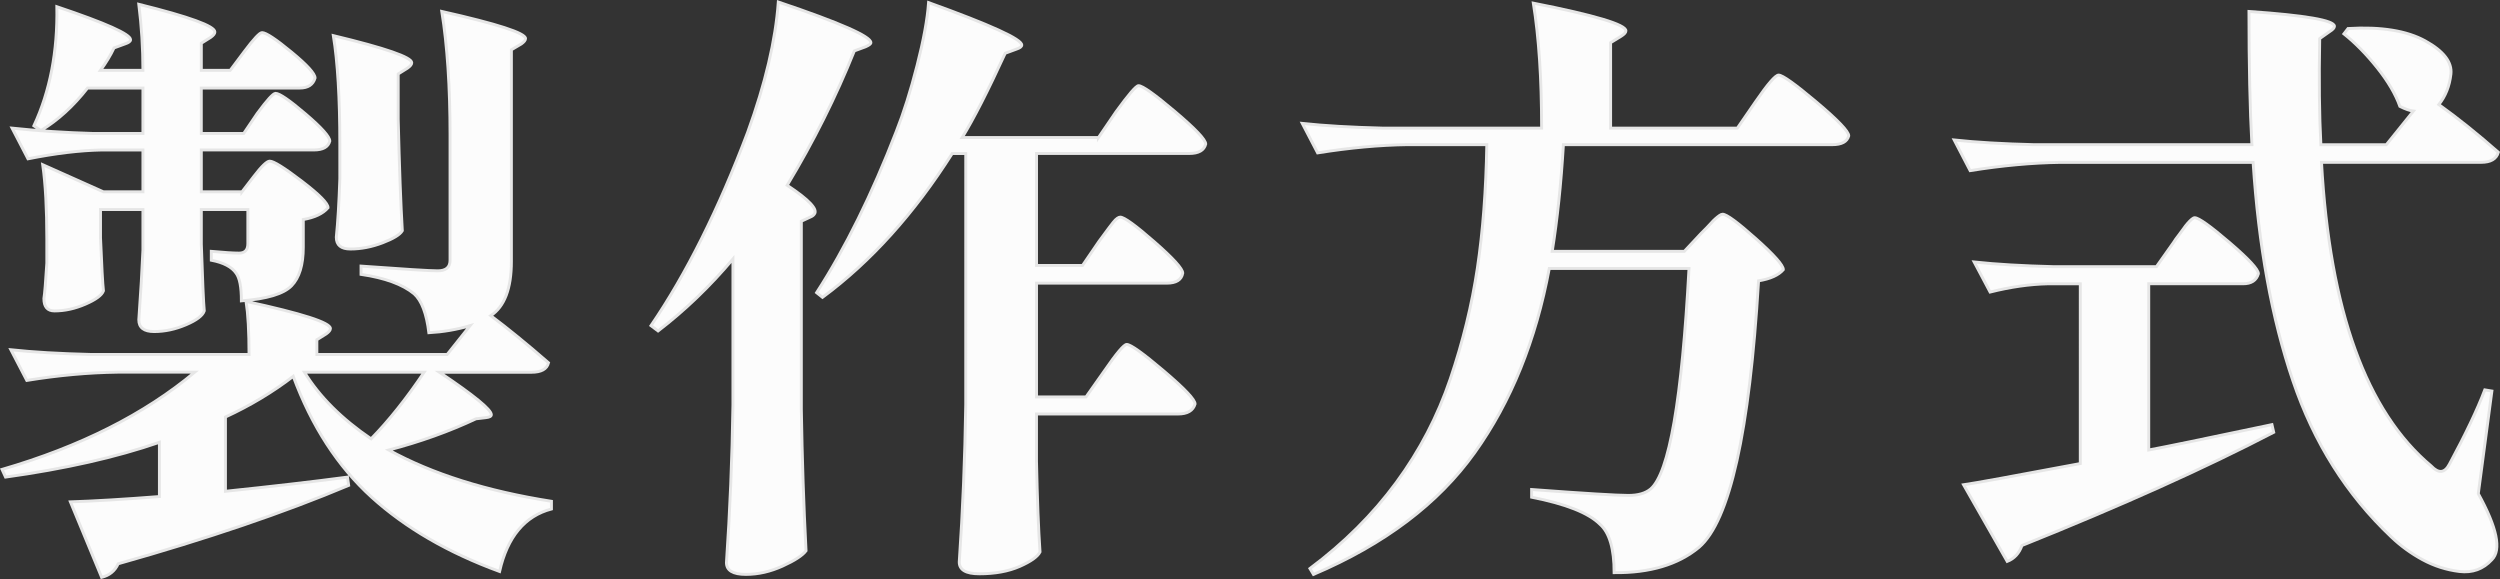 <?xml version="1.0" encoding="utf-8"?>
<!-- Generator: Adobe Illustrator 26.0.0, SVG Export Plug-In . SVG Version: 6.00 Build 0)  -->
<svg version="1.1" id="圖層_1" xmlns="http://www.w3.org/2000/svg" xmlns:xlink="http://www.w3.org/1999/xlink" x="0px" y="0px"
	 viewBox="0 0 850.78 197.08" style="enable-background:new 0 0 850.78 197.08;" xml:space="preserve">
<rect x="0" y="0" width="850.78" height="197.08" fill="#333333" stroke="none"/>
<style type="text/css">
	.st0{fill:#FCFCFC;stroke:#E6E6E6;stroke-miterlimit:10;}
</style>
<g>
	<g>
		<path class="st0" d="M159.99,110.82c-4.55,1.34-9.23,2.14-14.04,2.41c-0.8-6.55-2.48-10.97-5.02-13.24
			c-3.88-3.21-9.9-5.42-18.06-6.62v-2.81c14.71,1.07,23.4,1.61,26.08,1.61c2.81,0,4.21-1.2,4.21-3.61V46.02
			c0-16.45-0.94-30.49-2.81-42.13c18.99,4.28,28.49,7.36,28.49,9.23c0,0.54-0.47,1.14-1.4,1.81l-3.41,2.01v72.02
			c0,9.23-2.34,15.38-7.02,18.46c5.88,4.41,12.44,9.76,19.66,16.05c-0.54,2.14-2.48,3.21-5.82,3.21h-31.3
			c11.77,7.89,17.65,12.71,17.65,14.44c0,0.54-0.6,0.87-1.81,1l-3.41,0.4c-9.1,4.28-18.99,7.82-29.69,10.63
			c14.85,8.16,33.3,13.98,55.37,17.45v2.61c-9.1,2.41-14.98,9.5-17.65,21.27c-17.52-6.42-32.03-14.85-43.54-25.28
			c-11.5-10.43-20.4-24.14-26.68-41.13c-6.96,5.35-14.65,9.96-23.07,13.84v25.28c15.51-1.61,29.36-3.21,41.53-4.82l0.4,2.81
			c-21.94,9.23-48.08,18.12-78.44,26.68c-1.07,2.41-2.94,3.94-5.62,4.61l-10.63-25.68c8.16-0.27,18.26-0.87,30.29-1.81v-18.46
			c-14.71,5.08-32.17,9.03-52.36,11.84l-1.2-2.61c26.61-7.76,48.48-18.79,65.6-33.1H40.02c-9.9,0.13-20.2,1.07-30.9,2.81
			l-5.42-10.43c7.49,0.8,16.58,1.34,27.28,1.6h53.77c0-7.75-0.34-13.77-1-18.06c19.12,4.15,28.69,7.22,28.69,9.23
			c0,0.54-0.47,1.14-1.4,1.81l-3.21,2.01v5.02h44.34L159.99,110.82z M82.35,65.28l4.01-5.22c2.67-3.48,4.48-5.22,5.42-5.22
			c1.34,0,4.98,2.28,10.93,6.82c5.95,4.55,8.93,7.56,8.93,9.03c-1.74,2.01-4.55,3.34-8.43,4.01v9.43c0,6.02-1.34,10.4-4.01,13.14
			c-2.68,2.74-8.36,4.45-17.05,5.12c0-4.68-0.6-7.82-1.81-9.43c-1.47-2.14-4.28-3.61-8.43-4.41v-3.01c4.41,0.4,7.55,0.6,9.43,0.6
			c2.01,0,3.01-1.07,3.01-3.21V71.3H68.51v11.84c0.4,12.17,0.73,19.73,1,22.67c-0.54,1.6-2.61,3.18-6.22,4.71
			c-3.61,1.54-7.22,2.31-10.83,2.31c-3.48,0-5.22-1.34-5.22-4.01c0.67-9.36,1.13-17.25,1.4-23.67V71.3H34.2v9.63
			c0.4,9.63,0.73,15.65,1,18.06c-0.54,1.47-2.58,2.98-6.12,4.51c-3.54,1.54-7.06,2.31-10.53,2.31c-2.41,0-3.61-1.4-3.61-4.21
			c0.27-1.6,0.6-5.62,1-12.04v-8.23c0-10.3-0.47-18.72-1.4-25.28l20.66,9.23h13.44V51.04H34.6c-7.36,0.14-15.72,1.14-25.08,3.01
			L4.11,43.61c8.96,0.94,18.12,1.54,27.48,1.81h17.05V29.97H29.79c-4.81,6.15-10.1,10.97-15.85,14.44l-2.41-1.6
			c5.48-11.77,8.09-25.28,7.82-40.53c16.72,5.62,25.08,9.36,25.08,11.23c0,0.54-0.6,1-1.81,1.4l-3.81,1.4
			c-1.2,2.54-2.74,5.08-4.61,7.62h14.44c0-7.49-0.47-14.98-1.4-22.47c17.25,4.28,25.88,7.42,25.88,9.43c0,0.54-0.47,1.14-1.4,1.81
			l-3.21,2.01v9.23h9.83l4.81-6.42c3.21-4.28,5.22-6.42,6.02-6.42c1.34,0,4.68,2.21,10.03,6.62c5.35,4.41,8.02,7.36,8.02,8.83
			c-0.67,2.28-2.41,3.41-5.22,3.41h-33.5v15.45h14.44l4.61-6.82c3.34-4.54,5.42-6.82,6.22-6.82c1.34,0,4.75,2.34,10.23,7.02
			c5.48,4.68,8.23,7.76,8.23,9.23c-0.54,2.01-2.34,3.01-5.42,3.01H68.51v14.24H82.35z M144.34,126.67h-40.73
			c5.08,8.29,12.64,15.85,22.67,22.67C132.3,143.19,138.32,135.63,144.34,126.67z M115.65,49.03c0-15.65-0.74-27.95-2.21-36.91
			c17.79,4.28,26.68,7.36,26.68,9.23c0,0.54-0.47,1.14-1.4,1.81l-3.21,2.01V40.6c0.4,16.45,0.87,29.09,1.4,37.92
			c-0.8,1.34-3.04,2.71-6.72,4.11c-3.68,1.4-7.32,2.11-10.93,2.11c-3.21,0-4.81-1.34-4.81-4.01c0.53-5.22,0.93-11.84,1.2-19.86
			V49.03z"/>
		<path class="st0" d="M249.43,88.15c-7.76,9.23-16.25,17.39-25.48,24.48l-2.41-1.81c12.04-17.65,23-39.59,32.9-65.8
			c6.02-16.58,9.5-31.36,10.43-44.34c21,7.09,31.5,11.7,31.5,13.84c0,0.4-0.6,0.87-1.81,1.4l-3.81,1.4
			c-6.29,15.65-13.91,30.9-22.87,45.74c7.49,4.95,10.56,8.23,9.23,9.83c-0.27,0.4-0.74,0.74-1.4,1l-3.01,1.4v64
			c0.27,16.72,0.8,32.77,1.6,48.15c-1.2,1.6-3.88,3.34-8.02,5.22c-4.15,1.87-8.29,2.81-12.44,2.81c-4.41,0-6.62-1.34-6.62-4.01
			c1.2-17.52,1.94-35.38,2.21-53.57V88.15z M373.81,46.82l6.02-8.83c4.28-5.88,6.82-8.83,7.62-8.83c1.34,0,5.48,2.94,12.44,8.83
			c6.95,5.89,10.43,9.56,10.43,11.03c-0.54,2.14-2.41,3.21-5.62,3.21h-51.96v38.12h15.65l5.62-8.23c0.4-0.53,0.97-1.3,1.71-2.31
			c0.73-1,1.3-1.77,1.71-2.31c0.4-0.53,0.87-1.13,1.4-1.81c0.53-0.67,1-1.13,1.4-1.4c0.4-0.27,0.73-0.4,1-0.4
			c1.33,0,5.22,2.81,11.64,8.43c6.42,5.62,9.63,9.16,9.63,10.63c-0.4,2.28-2.21,3.41-5.42,3.41h-44.34v38.72h16.85l6.22-8.83
			c4.14-6.02,6.69-9.03,7.62-9.03c1.34,0,5.55,3.01,12.64,9.03c7.09,6.02,10.63,9.76,10.63,11.23c-0.67,2.28-2.61,3.41-5.82,3.41
			h-48.15v16.05c0.27,12.97,0.67,23.27,1.2,30.9c-0.8,1.6-3.11,3.24-6.92,4.92c-3.81,1.67-8.4,2.51-13.74,2.51
			c-4.55,0-6.82-1.34-6.82-4.01c1.2-17.52,1.94-35.38,2.21-53.57V52.24h-4.61c-12.97,20.46-27.69,36.78-44.14,48.95l-2.01-1.6
			c9.76-15.11,18.79-33.37,27.08-54.77c2.54-6.42,4.92-13.94,7.12-22.57c2.21-8.63,3.51-15.75,3.91-21.37
			c21.13,7.62,31.7,12.44,31.7,14.44c0,0.54-0.6,1-1.81,1.4l-3.81,1.4c-5.89,12.84-10.77,22.4-14.65,28.69H373.81z"/>
		<path class="st0" d="M573.19,85.54l5.82-6.22c0.53-0.53,1.13-1.13,1.81-1.81c0.67-0.67,1.2-1.24,1.6-1.71
			c0.4-0.47,0.87-0.93,1.4-1.4c0.53-0.47,1-0.83,1.4-1.1c0.4-0.27,0.73-0.4,1-0.4c1.34,0,5.12,2.78,11.34,8.33
			c6.22,5.55,9.33,9.06,9.33,10.53c-1.6,1.87-4.41,3.14-8.43,3.81c-3.08,51.49-9.83,81.72-20.26,90.68
			c-7.09,5.88-16.72,8.76-28.89,8.63c0-8.16-1.61-13.64-4.81-16.45c-3.88-3.88-11.64-6.95-23.27-9.23v-2.61
			c18.06,1.34,29.02,2.01,32.9,2.01c3.34,0,5.88-0.73,7.62-2.21c6.29-5.48,10.63-30.49,13.04-75.03h-47.55
			c-4.55,24.48-13.01,45.38-25.38,62.69c-12.37,17.32-30.66,31.13-54.87,41.43l-1.2-2.01c11.64-8.7,21.43-18.46,29.39-29.29
			c7.96-10.83,14.07-22.57,18.36-35.21c4.28-12.64,7.36-25.21,9.23-37.72c1.87-12.5,2.94-26.51,3.21-42.03H479.1
			c-9.63,0.13-19.86,1.07-30.7,2.81l-5.22-10.03c7.49,0.8,16.58,1.34,27.28,1.6h54.17v-0.4c0-16.45-0.94-30.49-2.81-42.13
			c21,4.15,31.5,7.29,31.5,9.43c0,0.54-0.54,1.14-1.6,1.81l-3.61,2.21v29.09h43.13l6.22-9.03c4.14-6.02,6.75-9.03,7.82-9.03
			c1.33,0,5.65,3.08,12.94,9.23c7.29,6.15,10.93,9.97,10.93,11.44c-0.54,2.01-2.41,3.01-5.62,3.01h-91.48
			c-0.8,13.38-2.07,25.48-3.81,36.31H573.19z"/>
		<path class="st0" d="M821.32,37.8c-1.2-0.13-2.74-0.67-4.61-1.6c-1.47-4.14-4.05-8.53-7.72-13.14
			c-3.68-4.61-7.46-8.46-11.33-11.54l1.4-1.81c11.23-0.67,19.99,0.74,26.28,4.21c6.29,3.48,9.19,7.26,8.73,11.33
			c-0.47,4.08-1.84,7.52-4.11,10.33c6.69,4.81,13.44,10.23,20.26,16.25c-0.67,2.28-2.61,3.41-5.82,3.41h-54.37
			c2.81,50.42,15.25,84.86,37.32,103.32c2.54,2.68,4.61,2.48,6.22-0.6c5.48-10.16,9.5-18.59,12.04-25.28l2.41,0.4L843.39,168
			c6.42,11.64,7.96,19.12,4.62,22.47c-2.94,3.21-6.62,4.54-11.04,4.01c-4.41-0.54-8.59-1.87-12.54-4.01
			c-3.95-2.14-7.52-4.75-10.73-7.82c-15.12-14.31-26.25-32-33.4-53.06c-7.16-21.06-11.67-45.84-13.54-74.33h-65.6
			c-9.63,0.13-19.86,1.07-30.7,2.81l-5.42-10.43c7.49,0.8,16.58,1.34,27.28,1.6h74.03c-0.67-12.17-1-27.28-1-45.34
			c19.26,1.34,28.96,3.01,29.09,5.02c0,0.54-0.54,1.14-1.61,1.81l-3.41,2.41c-0.27,14.18-0.13,26.22,0.4,36.11h22.27L821.32,37.8z
			 M733.85,90.76l5.82-8.23c0.4-0.67,0.97-1.47,1.71-2.41c0.73-0.93,1.3-1.71,1.71-2.31c0.4-0.6,0.87-1.2,1.4-1.81
			c0.53-0.6,1-1.07,1.4-1.4c0.4-0.33,0.73-0.5,1-0.5c1.34,0,5.28,2.81,11.84,8.43c6.55,5.62,9.83,9.16,9.83,10.63
			c-0.67,2.28-2.41,3.41-5.22,3.41h-32.1v56.57c5.08-0.93,19.06-3.81,41.93-8.63l0.6,2.61c-23.14,12.04-51.69,24.88-85.67,38.52
			c-0.94,2.67-2.61,4.48-5.02,5.42l-14.85-26.08c3.74-0.53,16.98-2.94,39.72-7.22V96.58h-11.04c-6.15,0.13-12.71,1.07-19.66,2.81
			l-5.42-10.23c7.49,0.8,16.58,1.34,27.29,1.6H733.85z"/>
	</g>
</g>
</svg>
